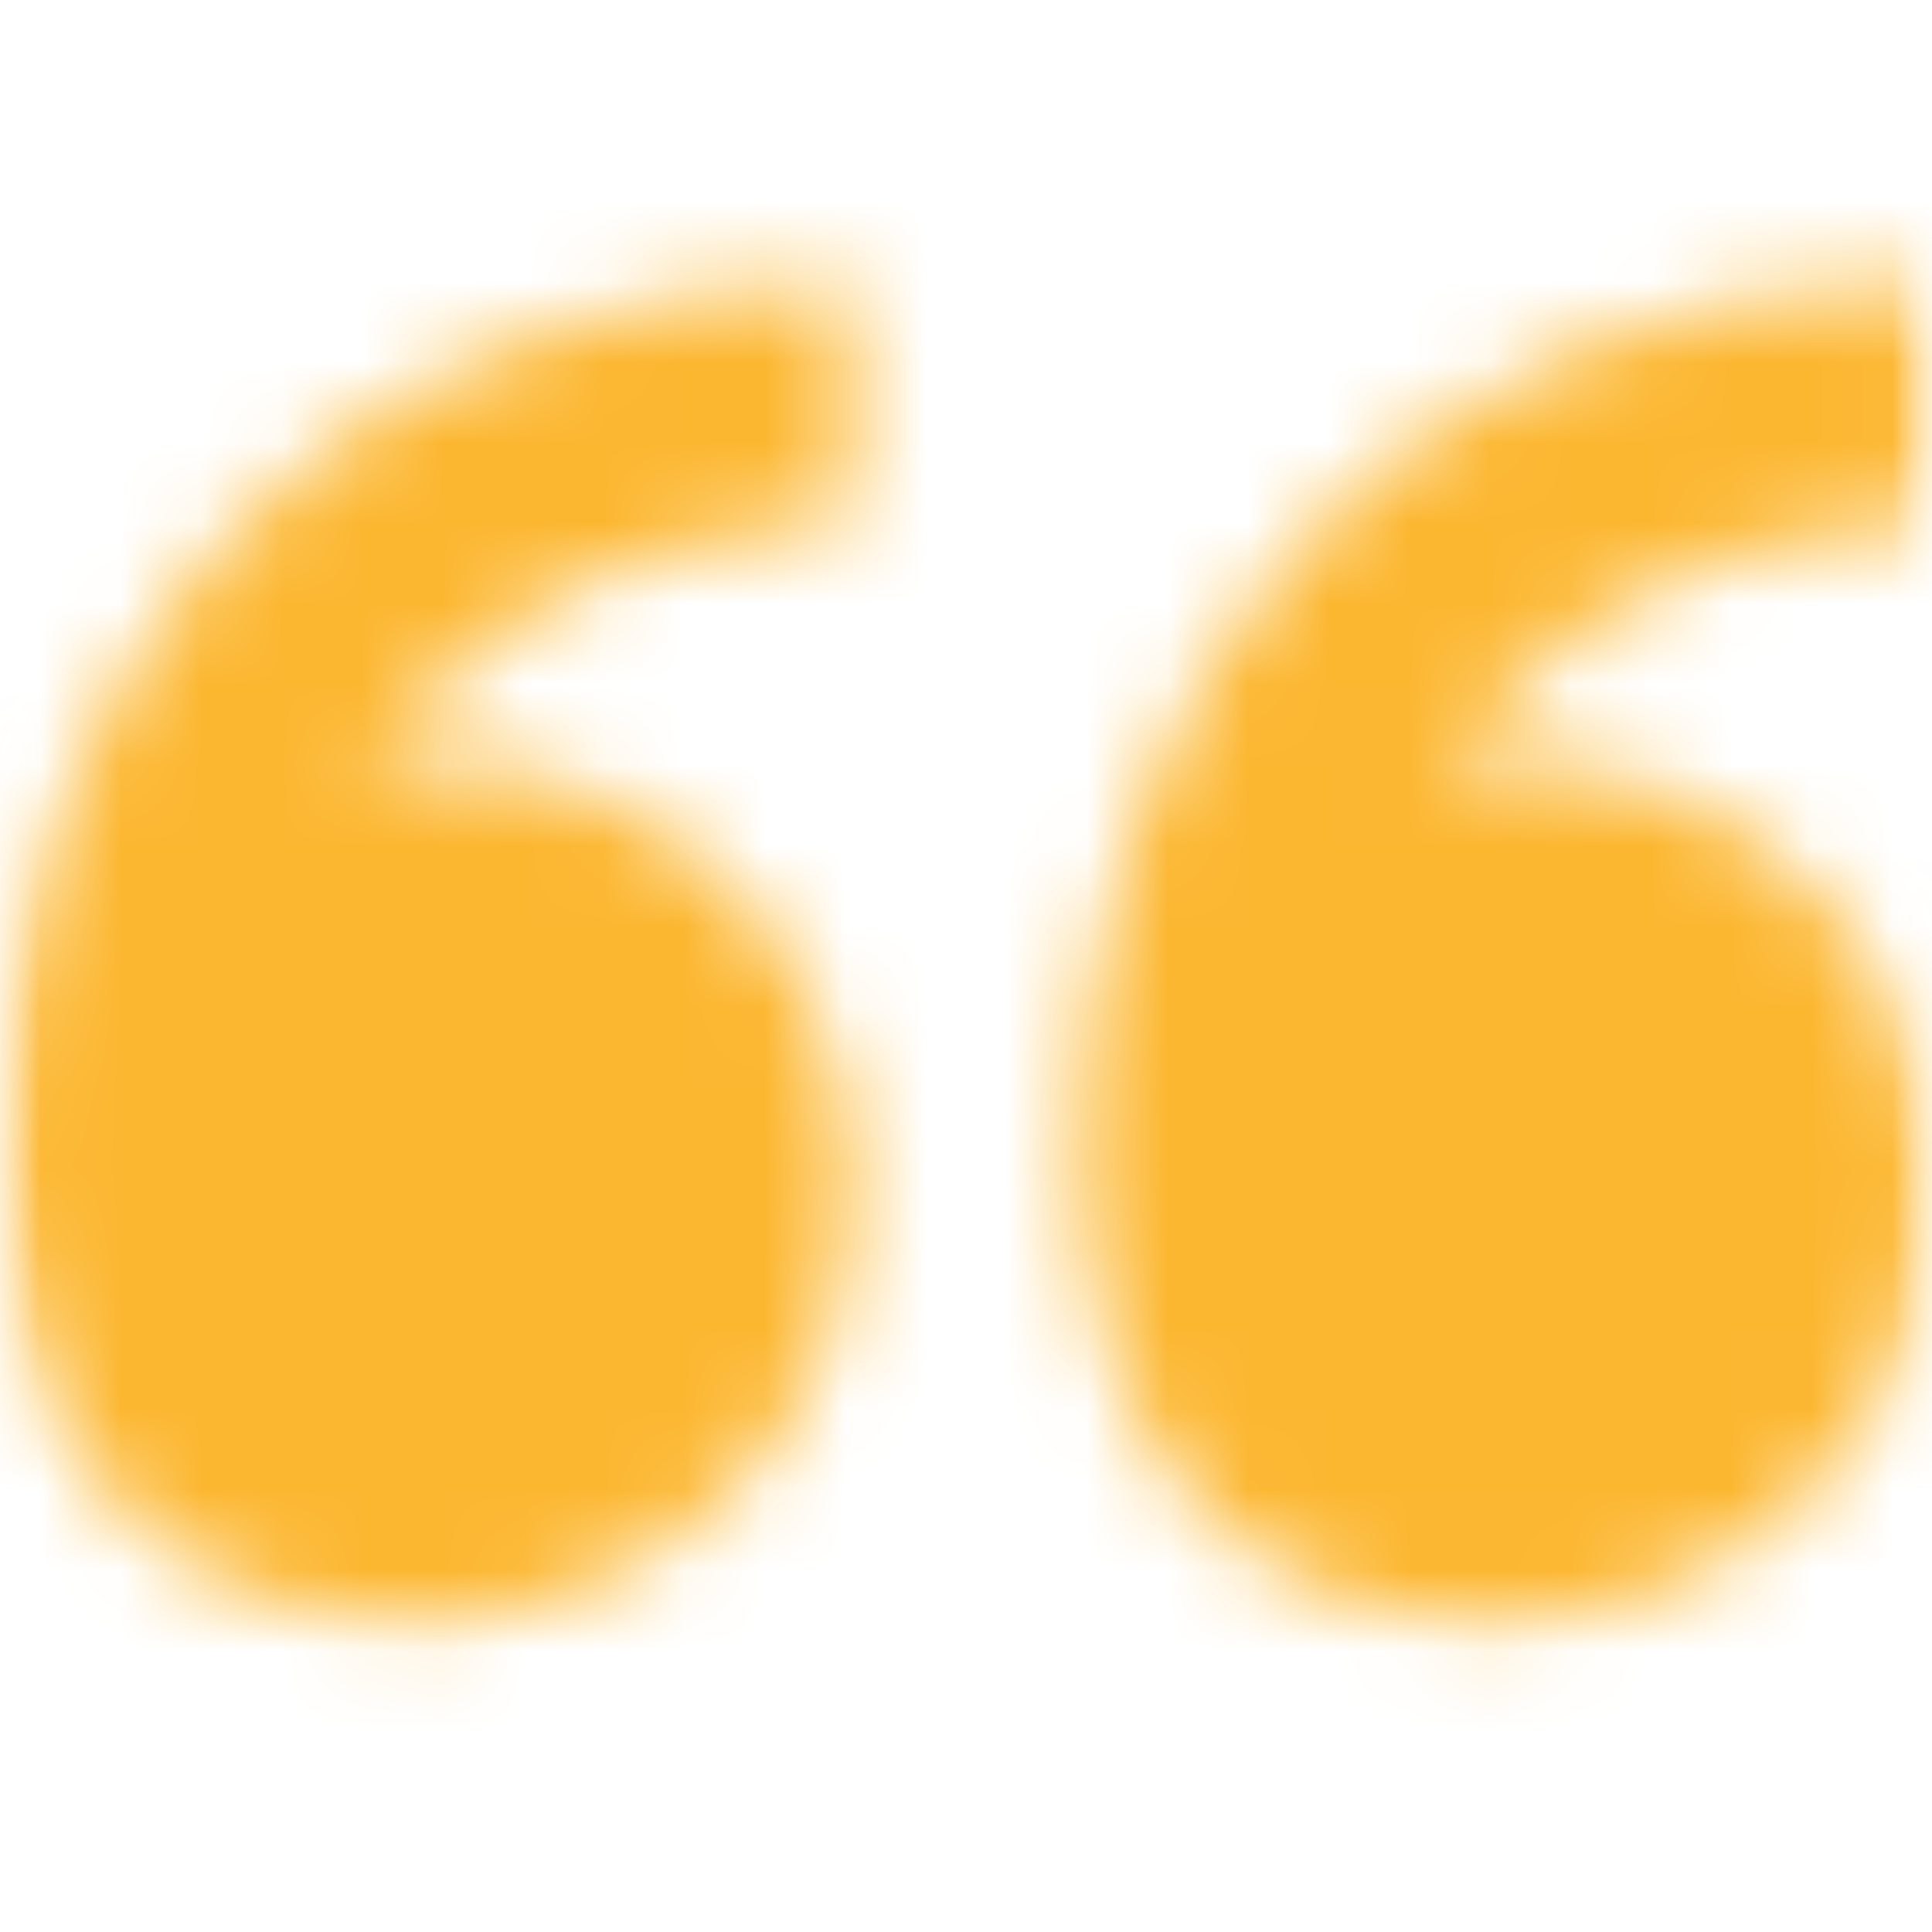 <?xml version="1.0" encoding="UTF-8"?>
<svg width="24px" height="24px" viewBox="0 0 24 24" version="1.1" xmlns="http://www.w3.org/2000/svg" xmlns:xlink="http://www.w3.org/1999/xlink">
    <!-- Generator: Sketch 64 (93537) - https://sketch.com -->
    <title>icon/guillemetsepicerie</title>
    <desc>Created with Sketch.</desc>
    <defs>
        <path d="M23.968,3.5 L23.968,6.52 C23.968,6.52 20.016,6.359 17.928,9.669 C20.113,8.833 24,10.793 24,14.777 C24,18.761 20.402,20.175 18.667,20.175 C16.932,20.175 13.398,19.452 13.398,14.198 C13.398,8.946 16.932,3.5 23.968,3.5 Z M10.57,3.5 L10.57,6.52 C10.57,6.52 6.619,6.359 4.53,9.669 C6.715,8.833 10.602,10.793 10.602,14.777 C10.602,18.761 7.004,20.175 5.269,20.175 C3.534,20.175 5.32907052e-15,19.452 5.32907052e-15,14.198 C5.32907052e-15,8.946 3.534,3.5 10.57,3.5 Z" id="path-1"></path>
        <rect id="path-3" x="0" y="0" width="24" height="24"></rect>
    </defs>
    <g id="icon/guillemets" stroke="none" stroke-width="1" fill="none" fill-rule="evenodd">
        <mask id="mask-2" fill="white">
            <use xlink:href="#path-1"></use>
        </mask>
        <g id="Mask"></g>
        <g id="atoms/bg" mask="url(#mask-2)">
            <g id="atoms/bg/fill/square">
                <mask id="mask-4" fill="white">
                    <use xlink:href="#path-3"></use>
                </mask>
                <g id="Mask"></g>
                <g id="Colors/Epicerie" mask="url(#mask-4)" fill="#FCB731" fill-rule="evenodd">
                    <rect id="Rectangle" x="0" y="0" width="24" height="24"></rect>
                </g>
            </g>
        </g>
    </g>
</svg>